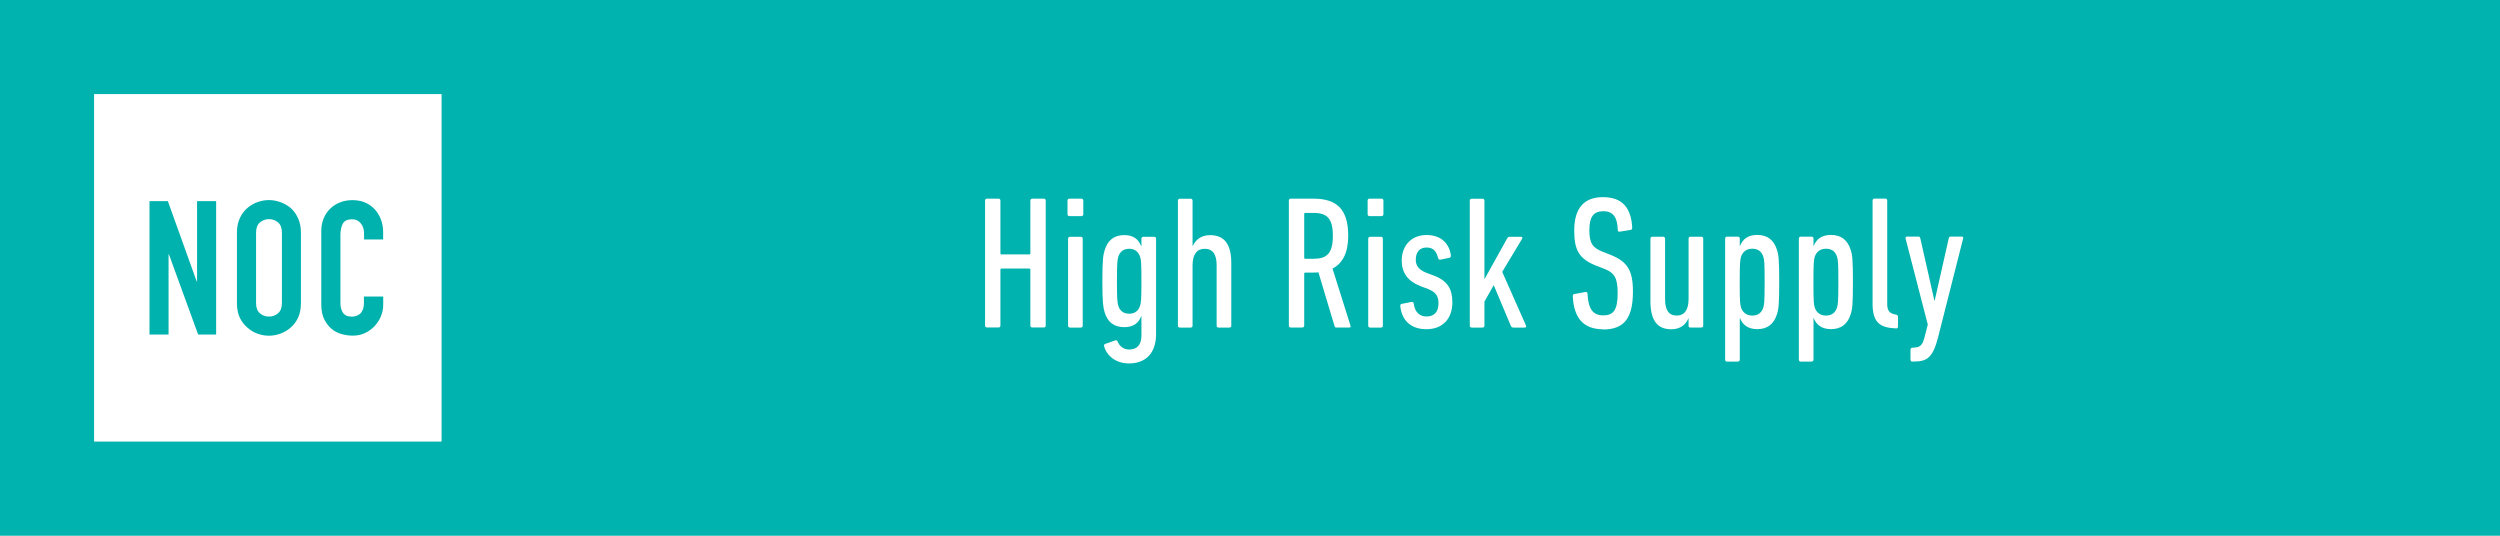 <!--?xml version="1.0" encoding="UTF-8"?--><svg id="c" xmlns="http://www.w3.org/2000/svg" viewBox="0 0 350 75"><rect width="350" height="75" fill="#00b3ae"></rect><path d="M137.91,28.08c0-.16.11-.27.27-.27h1.62c.16,0,.26.11.26.27v7.38c0,.11.05.16.16.16h3.87c.11,0,.16-.05.16-.16v-7.38c0-.16.11-.27.27-.27h1.62c.16,0,.26.11.26.27v17.51c0,.16-.11.26-.26.26h-1.62c-.16,0-.27-.11-.27-.26v-7.83c0-.11-.05-.16-.16-.16h-3.87c-.11,0-.16.05-.16.16v7.83c0,.16-.11.26-.26.26h-1.62c-.16,0-.27-.11-.27-.26v-17.51Z" fill="#fff"></path><path d="M149.72,30.26c-.16,0-.27-.11-.27-.27v-1.91c0-.16.11-.27.27-.27h1.67c.16,0,.27.11.27.27v1.91c0,.16-.11.27-.27.27h-1.67ZM149.8,45.86c-.16,0-.27-.11-.27-.26v-12.18c0-.16.11-.27.27-.27h1.51c.16,0,.27.11.27.27v12.18c0,.16-.11.26-.27.26h-1.51Z" fill="#fff"></path><path d="M154.57,48.48c-.03-.13,0-.26.13-.32l1.41-.5c.16-.05.27-.03.35.13.29.74.88,1.14,1.64,1.14,1.04,0,1.7-.61,1.7-1.94v-2.73h-.03c-.32.88-1.01,1.54-2.36,1.54-1.46,0-2.33-.69-2.76-2.07-.21-.69-.32-1.43-.32-4.35s.11-3.69.32-4.35c.42-1.38,1.3-2.12,2.76-2.12,1.35,0,2.04.69,2.36,1.57h.03v-1.06c0-.16.11-.27.27-.27h1.51c.16,0,.27.11.27.27v13.37c0,2.68-1.49,4.09-3.79,4.09-1.75,0-3.08-.98-3.48-2.39ZM159.61,42.81c.13-.4.19-.8.19-3.42s-.05-3.05-.19-3.45c-.24-.69-.74-1.11-1.51-1.11-.82,0-1.3.4-1.54,1.11-.11.4-.19.82-.19,3.45s.08,3.03.19,3.42c.24.72.72,1.11,1.54,1.11.77,0,1.27-.4,1.51-1.11Z" fill="#fff"></path><path d="M170.6,45.86c-.16,0-.27-.11-.27-.26v-8.46c0-1.51-.53-2.31-1.67-2.31-1.06,0-1.7.74-1.7,2.31v8.46c0,.16-.11.26-.27.26h-1.51c-.16,0-.27-.11-.27-.26v-17.51c0-.16.11-.27.27-.27h1.51c.16,0,.27.11.27.27v6.34h.03c.4-.85,1.17-1.51,2.42-1.51,1.96,0,2.97,1.22,2.97,3.9v8.78c0,.16-.11.26-.26.26h-1.51Z" fill="#fff"></path><path d="M187.13,45.86c-.16,0-.24-.05-.29-.19l-2.26-7.54c-.24.03-.5.03-.74.03h-1.09c-.11,0-.16.05-.16.16v7.27c0,.16-.11.26-.26.26h-1.62c-.16,0-.27-.11-.27-.26v-17.51c0-.16.11-.27.27-.27h3.16c3.18,0,4.88,1.38,4.88,5.2,0,2.41-.8,3.87-2.2,4.59l2.52,7.99c.05.13,0,.26-.13.26h-1.8ZM186.6,33.02c0-2.44-.8-3.21-2.71-3.21h-1.14c-.11,0-.16.05-.16.16v6.1c0,.11.05.16.16.16h1.14c1.86,0,2.71-.74,2.71-3.21Z" fill="#fff"></path><path d="M191.74,30.26c-.16,0-.27-.11-.27-.27v-1.91c0-.16.11-.27.27-.27h1.67c.16,0,.27.11.27.27v1.91c0,.16-.11.27-.27.27h-1.67ZM191.82,45.86c-.16,0-.27-.11-.27-.26v-12.18c0-.16.11-.27.27-.27h1.51c.16,0,.27.11.27.27v12.18c0,.16-.11.26-.27.26h-1.51Z" fill="#fff"></path><path d="M196.04,42.86c-.03-.16.05-.29.21-.32l1.35-.27c.16-.03.29.05.32.21.16,1.3.88,1.83,1.8,1.83,1.03,0,1.67-.61,1.67-1.83,0-1.01-.35-1.57-1.46-2.02l-1.06-.4c-1.64-.64-2.63-1.75-2.63-3.58,0-2.07,1.33-3.58,3.48-3.58s3.21,1.33,3.4,2.84c.03.19-.05.32-.19.35l-1.27.26c-.16.03-.26-.05-.32-.21-.24-.93-.64-1.49-1.62-1.49s-1.51.66-1.51,1.7c0,.77.32,1.38,1.46,1.83l1.06.4c1.96.74,2.6,1.91,2.6,3.77,0,2.2-1.3,3.74-3.63,3.74-2.12,0-3.45-1.17-3.66-3.24Z" fill="#fff"></path><path d="M211.88,45.86c-.19,0-.29-.08-.37-.26l-2.39-5.68-1.3,2.31v3.37c0,.16-.11.26-.27.26h-1.51c-.16,0-.27-.11-.27-.26v-17.51c0-.16.11-.27.27-.27h1.51c.16,0,.27.11.27.27v11.01l3.16-5.68c.11-.19.19-.27.37-.27h1.59c.16,0,.24.11.16.27l-2.79,4.64,3.34,7.54c.05.16-.03.26-.19.26h-1.59Z" fill="#fff"></path><path d="M224.44,46.1c-2.73,0-4.11-1.54-4.25-4.64,0-.16.05-.27.21-.29l1.56-.29c.19-.03.29.08.29.24.11,2.23.82,3.03,2.2,3.03s2.02-.66,2.02-3.1c0-2.07-.4-2.84-1.83-3.4l-1.09-.42c-2.47-.96-3.16-2.18-3.16-4.96,0-3.08,1.33-4.67,4.03-4.67s3.95,1.49,4.09,4.3c0,.16-.08.26-.24.29l-1.49.24c-.16.05-.29-.05-.29-.21-.05-1.78-.64-2.65-2.02-2.65s-1.96.8-1.96,2.63.43,2.49,1.88,3.05l1.09.43c2.31.93,3.13,2.12,3.13,5.12,0,3.63-1.14,5.33-4.19,5.33Z" fill="#fff"></path><path d="M236.67,45.86c-.16,0-.27-.11-.27-.26v-1.01h-.03c-.37.85-1.12,1.51-2.39,1.51-1.94,0-2.92-1.22-2.92-3.93v-8.76c0-.16.11-.27.27-.27h1.51c.16,0,.27.11.27.27v8.46c0,1.51.5,2.31,1.64,2.31,1.04,0,1.65-.77,1.65-2.31v-8.46c0-.16.11-.27.27-.27h1.51c.16,0,.27.11.27.27v12.18c0,.16-.11.26-.27.26h-1.51Z" fill="#fff"></path><path d="M241.79,50.63c-.16,0-.27-.11-.27-.27v-16.96c0-.16.11-.27.27-.27h1.51c.16,0,.27.11.27.27v1.03h.03c.35-.88,1.04-1.54,2.41-1.54s2.31.66,2.76,2.07c.24.72.32,1.38.32,4.51s-.08,3.79-.32,4.54c-.45,1.41-1.38,2.07-2.76,2.07s-2.07-.69-2.41-1.54h-.03v5.81c0,.16-.11.27-.27.27h-1.51ZM246.86,43.07c.13-.45.19-.8.19-3.58s-.05-3.11-.19-3.56c-.24-.72-.74-1.11-1.54-1.11s-1.33.42-1.57,1.11c-.13.45-.19.8-.19,3.56s.05,3.13.19,3.58c.24.69.77,1.11,1.57,1.11s1.3-.4,1.54-1.11Z" fill="#fff"></path><path d="M252.11,50.63c-.16,0-.27-.11-.27-.27v-16.96c0-.16.11-.27.27-.27h1.51c.16,0,.27.11.27.27v1.03h.03c.35-.88,1.04-1.54,2.41-1.54s2.31.66,2.76,2.07c.24.72.32,1.38.32,4.51s-.08,3.79-.32,4.54c-.45,1.41-1.38,2.07-2.76,2.07s-2.07-.69-2.41-1.54h-.03v5.81c0,.16-.11.27-.27.27h-1.51ZM257.18,43.07c.13-.45.19-.8.19-3.58s-.05-3.11-.19-3.56c-.24-.72-.74-1.11-1.54-1.11s-1.33.42-1.57,1.11c-.13.45-.19.8-.19,3.56s.05,3.13.19,3.58c.24.69.77,1.11,1.57,1.11s1.3-.4,1.54-1.11Z" fill="#fff"></path><path d="M265.32,45.96c-2.33-.08-3.16-1.03-3.16-3.48v-14.41c0-.16.11-.27.27-.27h1.51c.16,0,.27.11.27.27v14.49c0,.9.32,1.33,1.11,1.46l.13.03c.16.03.27.13.27.29v1.38c0,.16-.11.27-.27.27l-.13-.03Z" fill="#fff"></path><path d="M267.74,50.63c-.16,0-.27-.11-.27-.27v-1.41c0-.16.11-.27.27-.27l.32-.03c.74-.03,1.11-.34,1.38-1.46l.45-1.75-3.11-12.05c-.03-.16.05-.27.21-.27h1.59c.16,0,.24.11.27.27l1.96,8.68h.05l1.96-8.68c.03-.16.11-.27.29-.27h1.54c.16,0,.24.11.19.27l-3.48,13.72c-.72,2.87-1.51,3.5-3.34,3.5h-.29Z" fill="#fff"></path><rect x="13.17" y="13.17" width="48.65" height="48.65" fill="#fff"></rect><path d="M20.93,46.83v-18.67h2.57l4.04,11.25h.05v-11.25h2.67v18.67h-2.52l-4.09-11.22h-.05v11.22h-2.67Z" fill="#00b2ad"></path><path d="M33.17,32.57c0-.75.13-1.42.39-1.99.26-.58.61-1.06,1.05-1.44.42-.37.9-.65,1.43-.84s1.07-.29,1.61-.29,1.08.1,1.61.29,1.02.47,1.46.84c.42.38.76.87,1.02,1.44.26.58.39,1.24.39,1.99v9.86c0,.79-.13,1.46-.39,2.02-.26.56-.6,1.02-1.02,1.39-.44.38-.92.67-1.46.87-.53.19-1.07.29-1.61.29s-1.08-.1-1.61-.29c-.53-.19-1.01-.48-1.43-.87-.44-.37-.79-.83-1.05-1.39-.26-.56-.39-1.23-.39-2.02v-9.86ZM35.85,42.43c0,.65.18,1.12.54,1.43.36.31.78.46,1.27.46s.91-.15,1.27-.46c.36-.31.54-.78.54-1.43v-9.86c0-.65-.18-1.12-.54-1.43s-.78-.46-1.27-.46-.91.15-1.27.46-.54.78-.54,1.43v9.86Z" fill="#00b2ad"></path><path d="M53.65,41.51v1.15c0,.58-.11,1.12-.33,1.64-.22.52-.52.97-.9,1.38-.38.4-.83.72-1.35.96-.52.24-1.07.35-1.67.35-.51,0-1.02-.07-1.55-.21-.52-.14-1-.38-1.42-.73-.42-.35-.76-.8-1.04-1.35-.27-.55-.41-1.25-.41-2.11v-10.28c0-.61.11-1.18.32-1.7.21-.53.51-.98.89-1.36s.84-.69,1.38-.9c.53-.22,1.12-.33,1.77-.33,1.26,0,2.28.41,3.07,1.23.38.4.69.88.9,1.43.22.55.33,1.15.33,1.8v1.05h-2.67v-.89c0-.52-.15-.98-.45-1.36-.3-.38-.7-.58-1.21-.58-.66,0-1.11.21-1.32.62s-.33.93-.33,1.56v9.54c0,.54.12,1,.35,1.36s.66.55,1.27.55c.17,0,.36-.03.56-.09.2-.06.39-.16.56-.3.16-.14.29-.33.39-.58.1-.24.16-.55.16-.92v-.92h2.67Z" fill="#00b2ad"></path></svg>